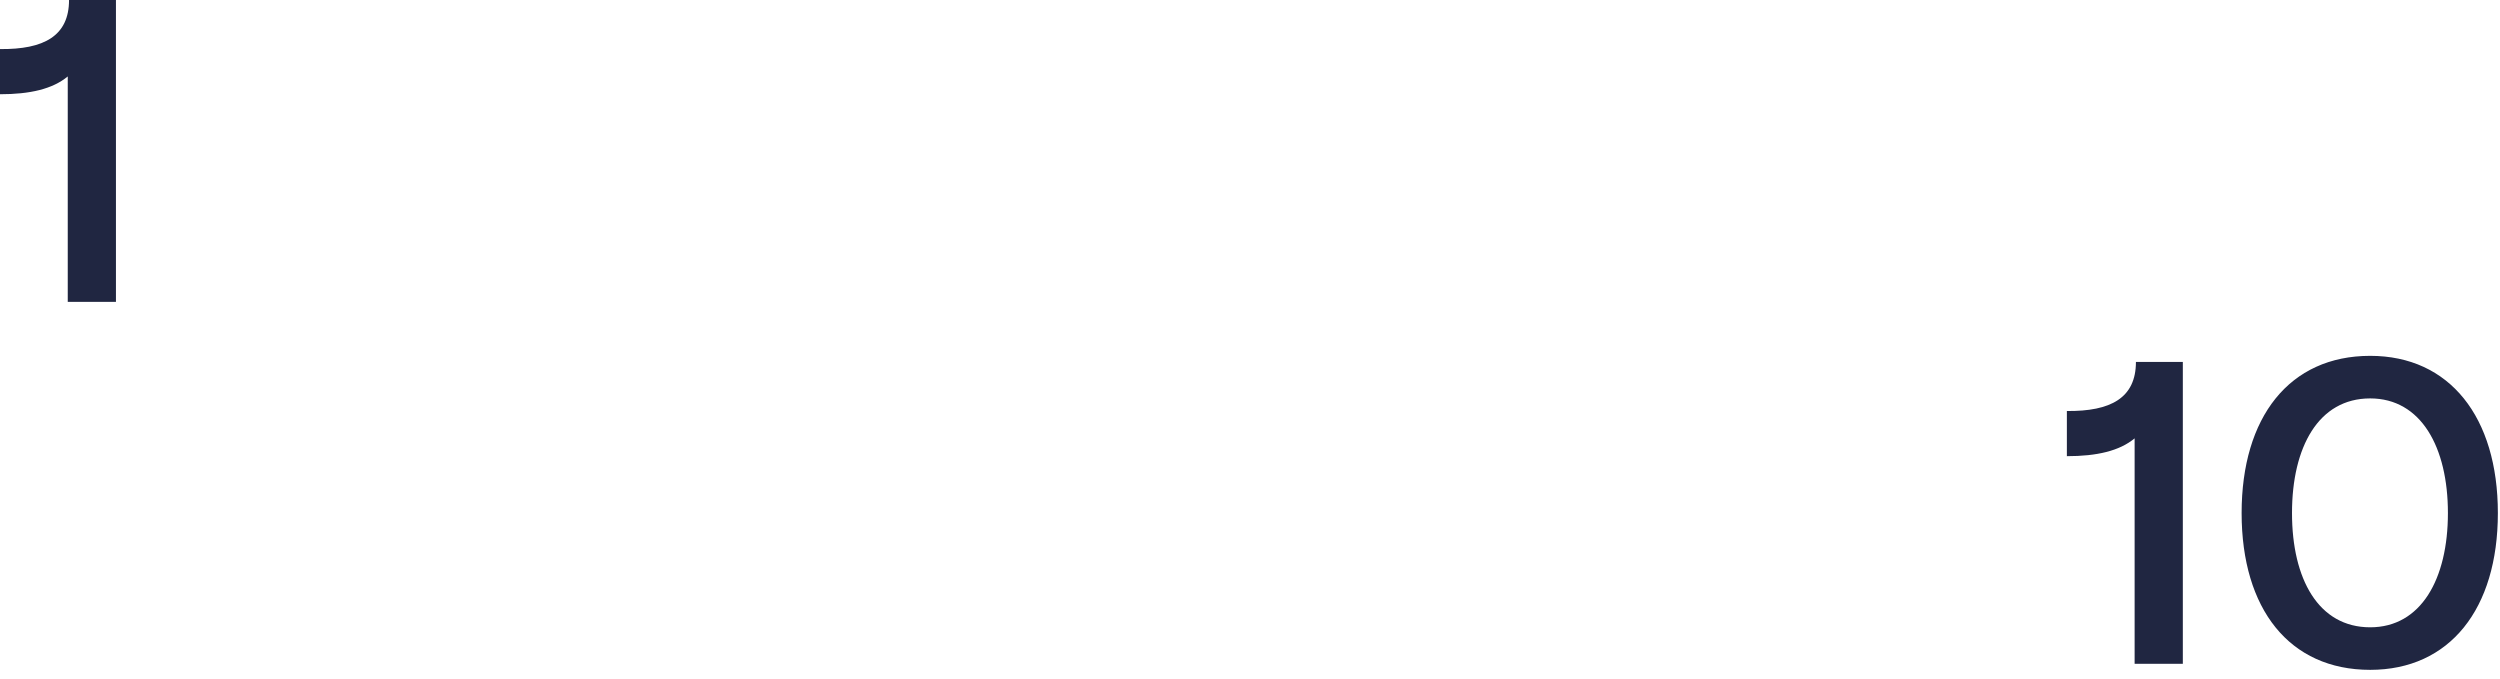 <?xml version="1.0" encoding="utf-8"?>
<svg xmlns="http://www.w3.org/2000/svg" fill="none" height="100%" overflow="visible" preserveAspectRatio="none" style="display: block;" viewBox="0 0 151 41" width="100%">
<path d="M7.003 18.232H4.092V4.617C3.174 5.378 1.81 5.692 0 5.692V2.964C2.648 2.991 4.17 2.177 4.17 0H7.003V18.232ZM131.843 40.092H128.931V26.477C128.013 27.238 126.649 27.553 124.839 27.553V24.825C127.488 24.851 129.01 24.038 129.01 21.86H131.843V40.092ZM143.159 40.459C138.279 40.459 135.394 36.787 135.394 30.989C135.394 25.192 138.279 21.493 143.159 21.493C147.959 21.493 150.871 25.192 150.871 30.989C150.871 36.787 147.959 40.459 143.159 40.459ZM143.159 37.889C146.228 37.889 147.854 34.977 147.854 30.989C147.854 27.002 146.228 24.064 143.159 24.064C140.037 24.064 138.437 27.002 138.437 30.989C138.437 34.977 140.037 37.889 143.159 37.889Z" fill="#202641" id="Vector"/>
</svg>